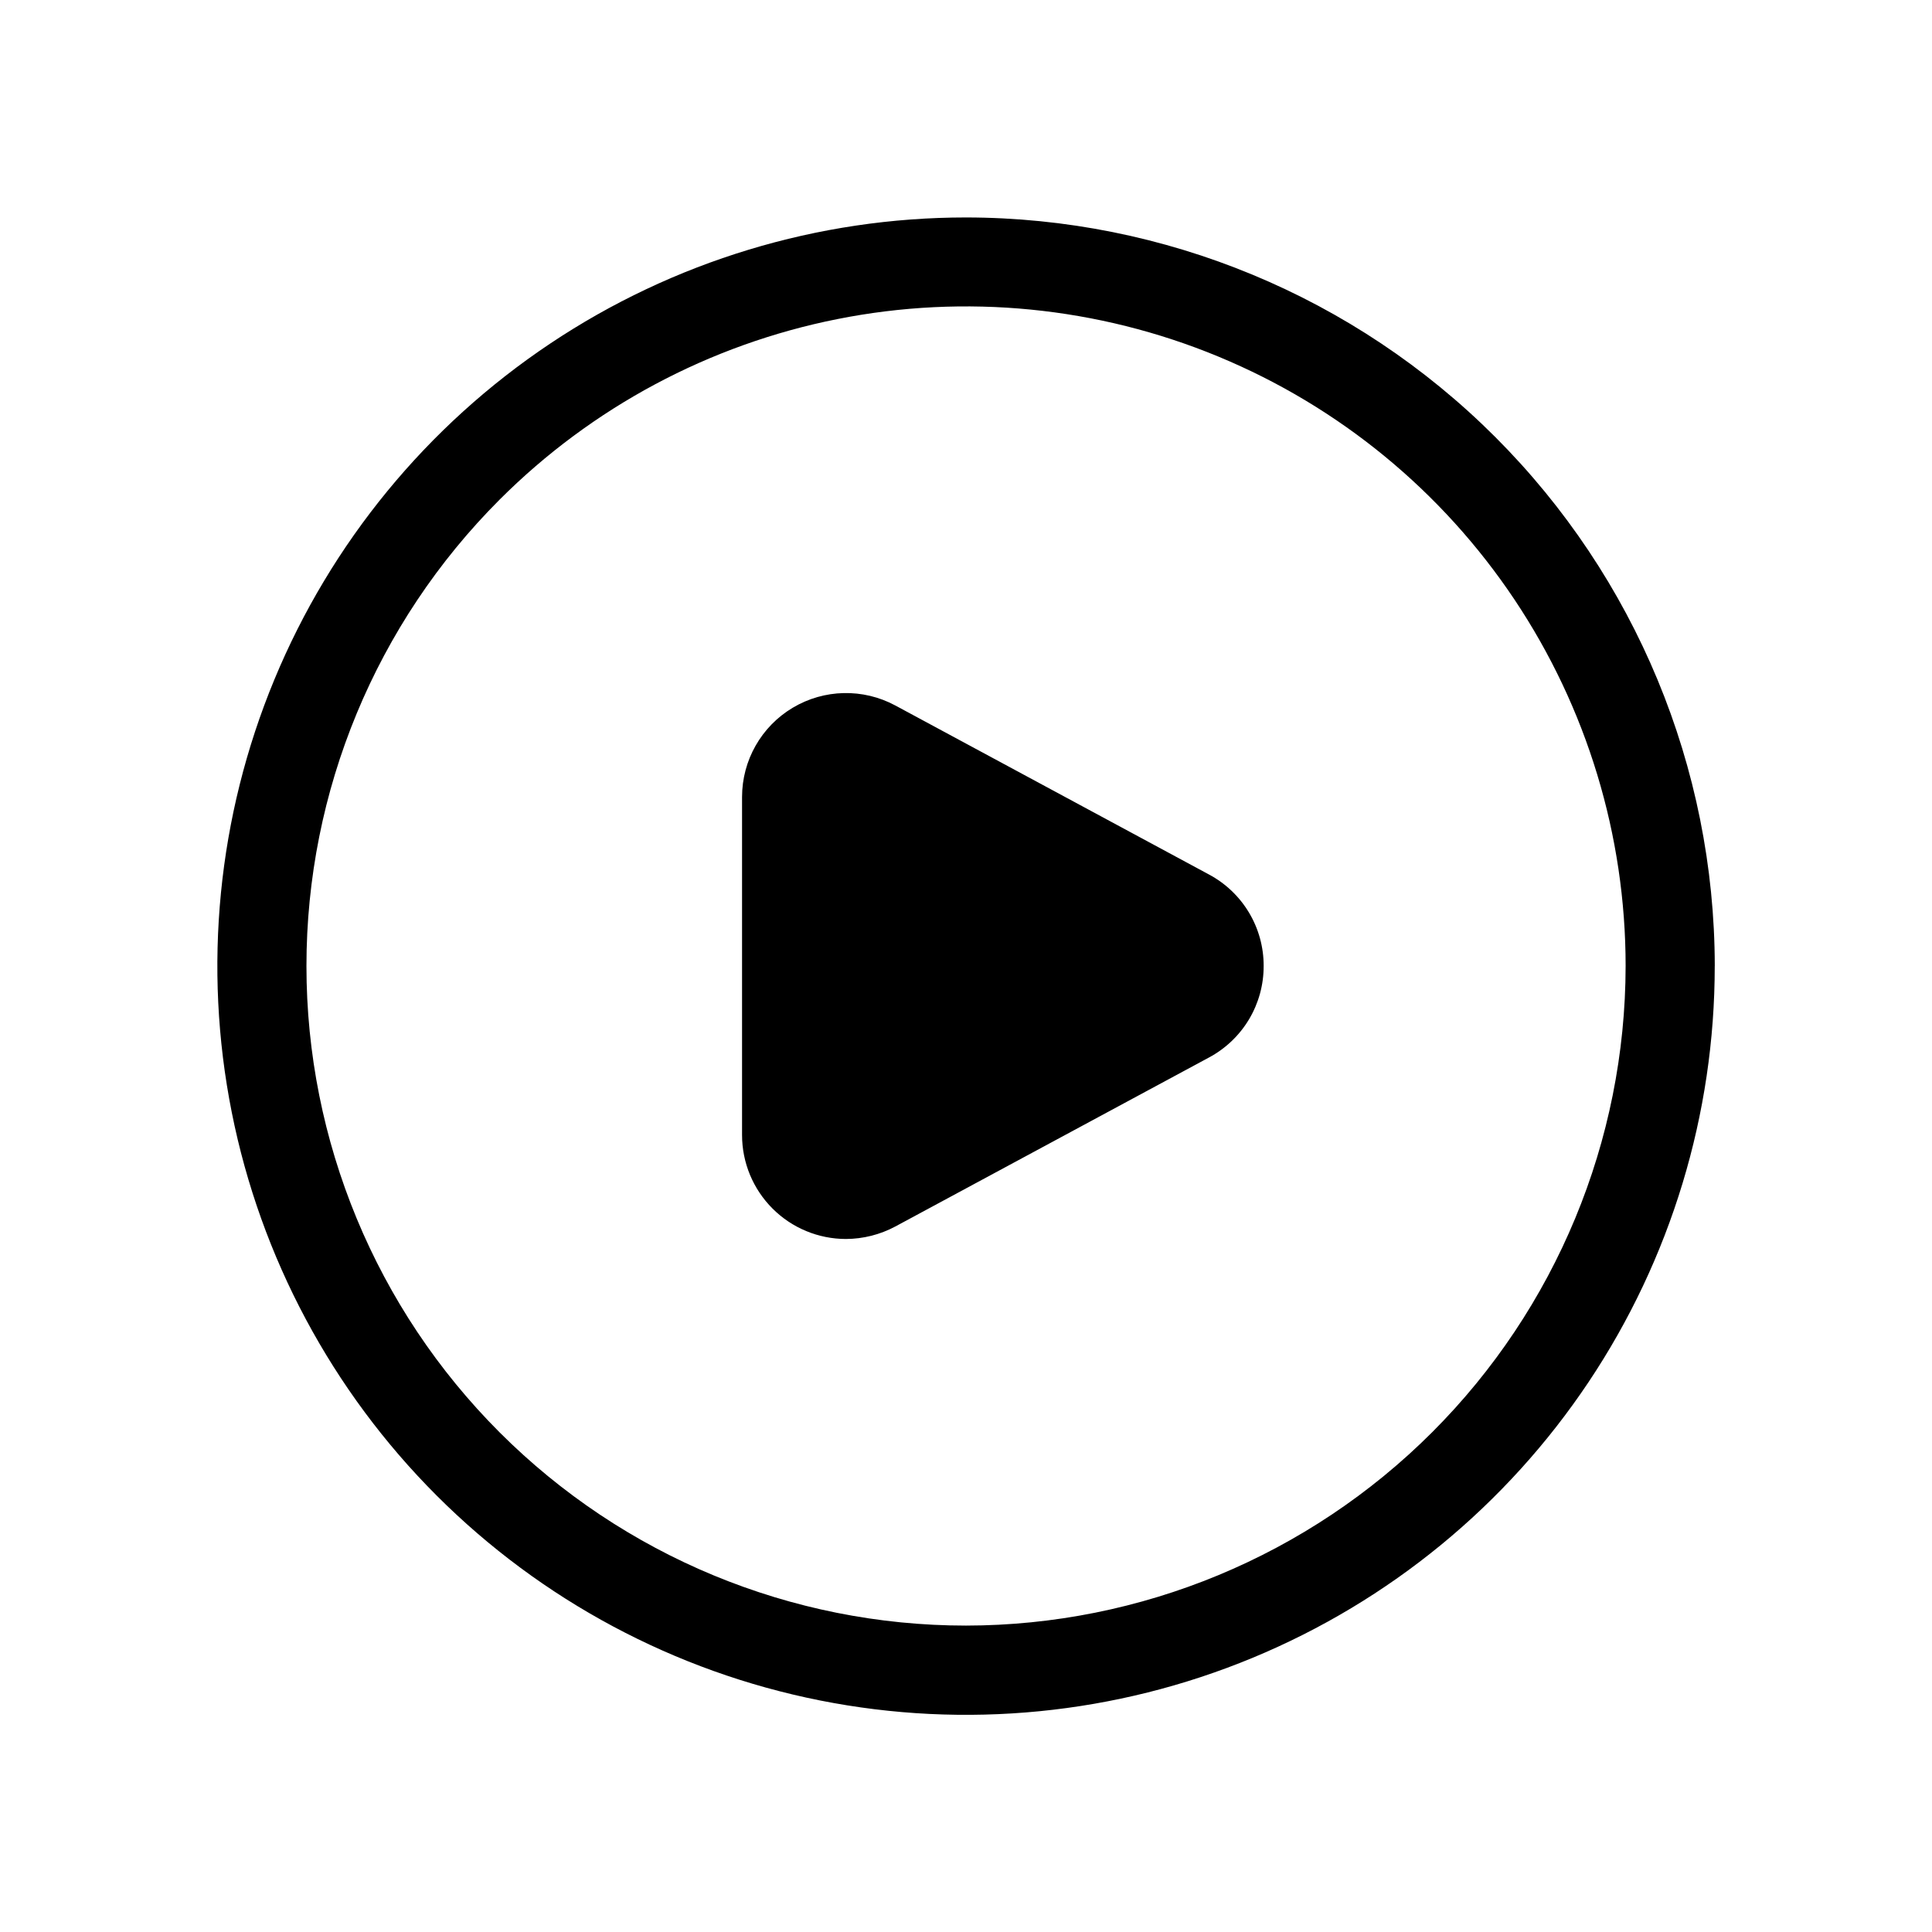 <?xml version="1.0" encoding="UTF-8"?>
<!-- Uploaded to: SVG Repo, www.svgrepo.com, Generator: SVG Repo Mixer Tools -->
<svg fill="#000000" width="800px" height="800px" version="1.1" viewBox="144 144 512 512" xmlns="http://www.w3.org/2000/svg">
 <path d="m478.88 400c0.016 4.973-1.324 9.859-3.875 14.133-2.555 4.269-6.219 7.766-10.609 10.113l-83.129 44.789c-4.019 2.152-8.508 3.285-13.066 3.309-7.309 0-14.316-2.902-19.48-8.07-5.168-5.168-8.07-12.176-8.07-19.484v-89.582c0.004-9.695 5.102-18.68 13.43-23.648s18.652-5.195 27.188-0.598l83.129 44.793c4.391 2.344 8.055 5.84 10.609 10.113 2.551 4.269 3.891 9.156 3.875 14.133zm119.54 0h0.004c0.008 39.242-11.625 77.609-33.422 110.24-21.797 32.633-52.781 58.07-89.035 73.094-36.258 15.023-76.152 18.961-114.64 11.309-38.488-7.652-73.848-26.547-101.6-54.293-27.75-27.746-46.652-63.102-54.312-101.59-7.656-38.492-3.731-78.387 11.285-114.64 15.016-36.258 40.449-67.25 73.078-89.051 32.629-21.805 70.992-33.441 110.24-33.441 52.598 0.059 103.02 20.977 140.22 58.164 37.195 37.191 58.125 87.613 58.195 140.21zm-23.617 0h0.004c0-34.574-10.25-68.367-29.457-97.113-19.207-28.746-46.508-51.152-78.449-64.379-31.941-13.23-67.086-16.695-100.99-9.949-33.91 6.746-65.055 23.395-89.5 47.84-32.781 32.781-51.199 77.242-51.199 123.6s18.418 90.82 51.199 123.6c32.781 32.781 77.242 51.199 123.6 51.199 46.344-0.051 90.773-18.484 123.54-51.254s51.203-77.199 51.254-123.54z"/>
</svg>